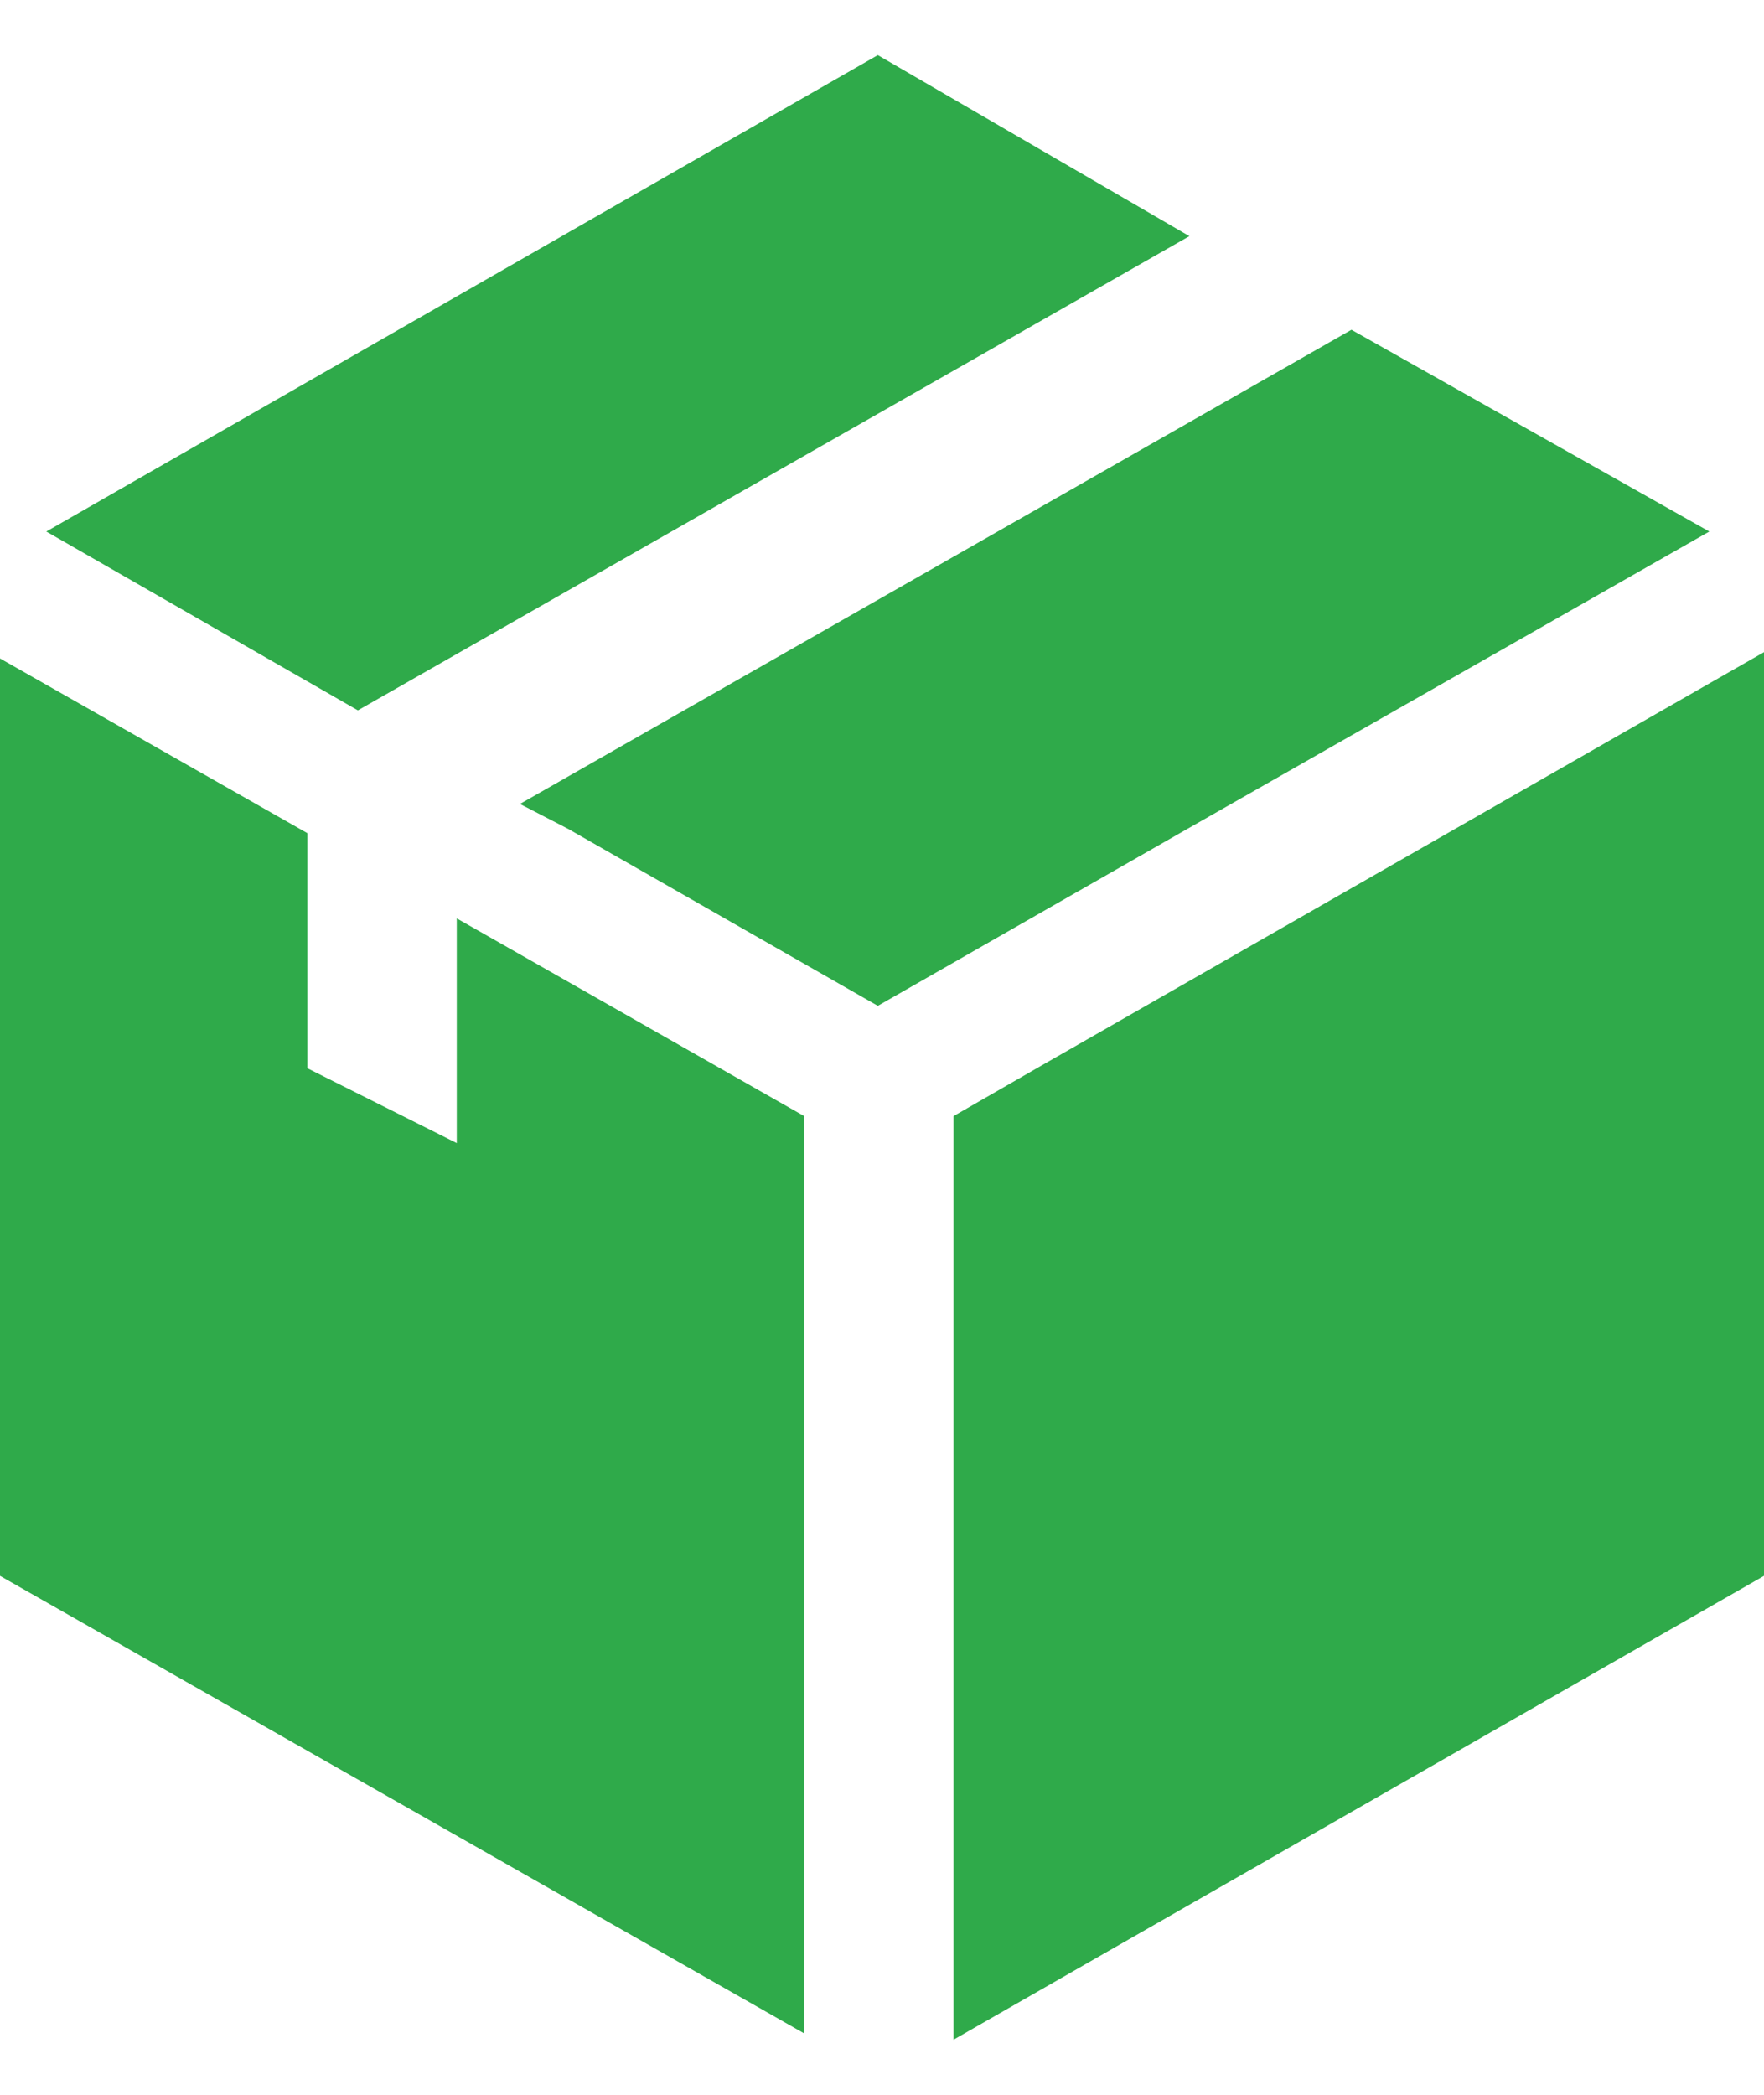 <svg width="16" height="19" viewBox="0 0 16 19" fill="none" xmlns="http://www.w3.org/2000/svg">
<path d="M8.649 18.5V10.123L9.47 9.651L16 5.915V14.293L8.649 18.5ZM7.962 0.5L0.42 4.821L3.246 6.443L10.788 2.142L7.962 0.5ZM12.258 2.991L4.716 7.292L5.155 7.519L7.962 9.123L10.768 7.519L15.504 4.821L12.258 2.991ZM4.143 8.33V10.368L2.788 9.689V7.557L0 5.972V14.293L7.294 18.443V10.123L4.143 8.33Z" fill="#2FAA4A"/>
</svg>
